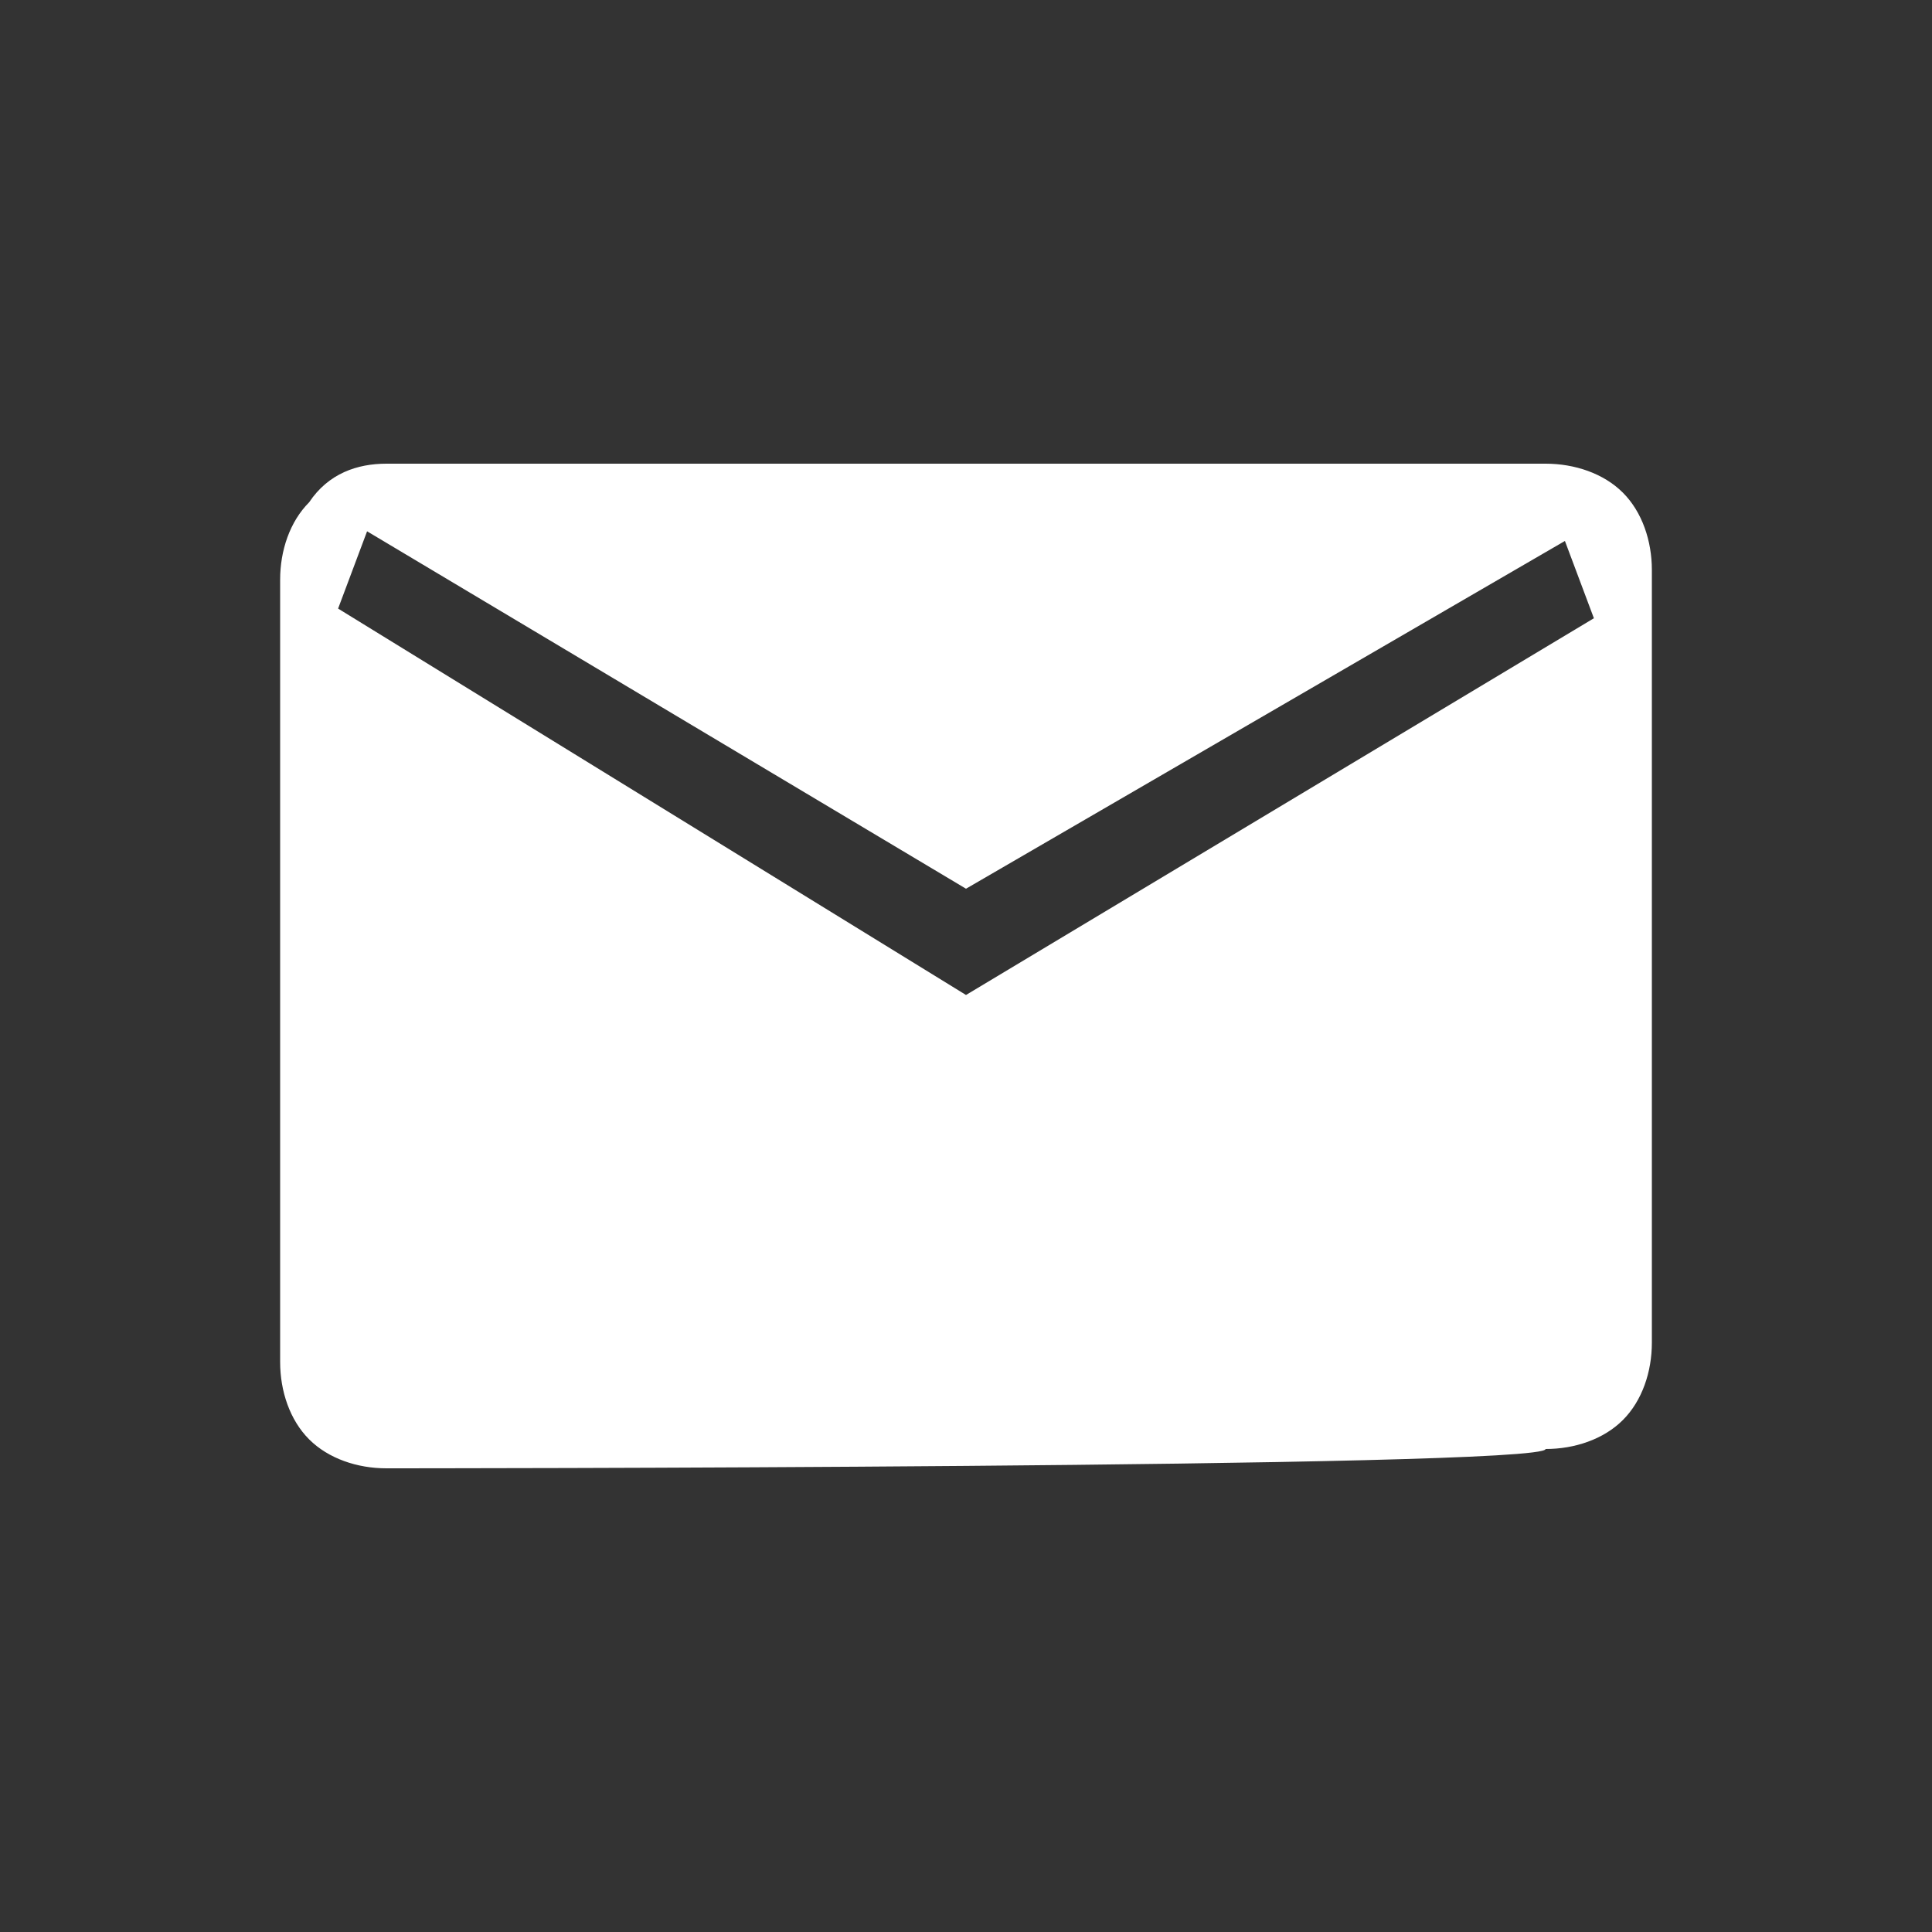 <?xml version="1.0" encoding="utf-8"?>
<!-- Generator: Adobe Illustrator 28.0.0, SVG Export Plug-In . SVG Version: 6.00 Build 0)  -->
<svg version="1.1" id="圖層_1" xmlns="http://www.w3.org/2000/svg" xmlns:xlink="http://www.w3.org/1999/xlink" x="0px" y="0px"
	 viewBox="0 0 20 20" style="enable-background:new 0 0 20 20;" xml:space="preserve">
<rect x="0" y="0" width="20" height="20" fill="#333333" stroke="none"/>
<style type="text/css">
	.st0{fill:#FFFFFF;}
</style>
<path class="st0" d="M4,15.2c-0.3,0-0.6-0.1-0.8-0.3c-0.2-0.2-0.3-0.5-0.3-0.8V6c0-0.3,0.1-0.6,0.3-0.8C3.4,4.9,3.7,4.8,4,4.8h12
	c0.3,0,0.6,0.1,0.8,0.3c0.2,0.2,0.3,0.5,0.3,0.8v8c0,0.3-0.1,0.6-0.3,0.8c-0.2,0.2-0.5,0.3-0.8,0.3C16,15.2,4,15.2,4,15.2z M10,10.3
	l6.5-3.9l-0.3-0.8L10,9.2L3.8,5.5L3.5,6.3C3.5,6.3,10,10.3,10,10.3z"/>
</svg>
